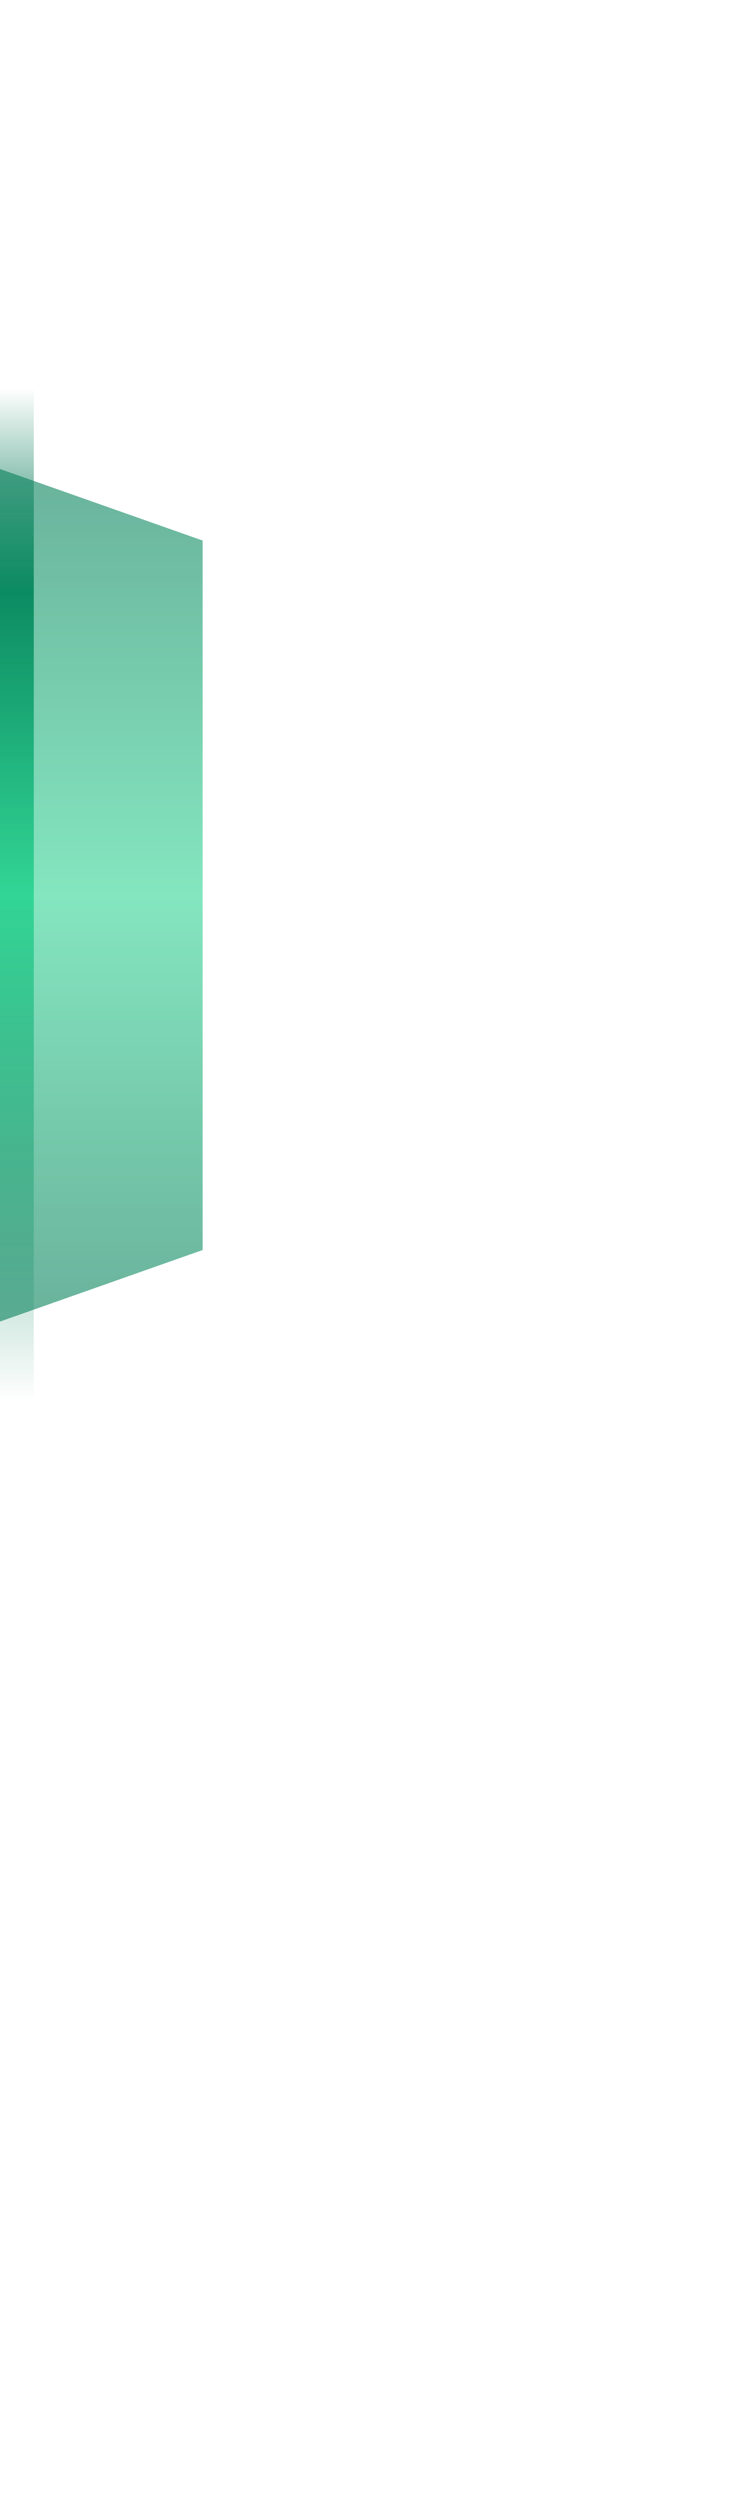 <svg width="44" height="148" viewBox="0 0 44 148" fill="none" xmlns="http://www.w3.org/2000/svg">
<rect y="10" width="2" height="138" fill="url(#paint0_linear_3281_98311)" fill-opacity="0.2"/>
<rect y="23" width="2" height="60" fill="url(#paint1_linear_3281_98311)"/>
<g opacity="0.6" filter="url(#filter0_f_3281_98311)">
<path d="M-5 26L12 32V74L-5 80V26Z" fill="url(#paint2_radial_3281_98311)"/>
</g>
<defs>
<filter id="filter0_f_3281_98311" x="-37" y="-6" width="81" height="118" filterUnits="userSpaceOnUse" color-interpolation-filters="sRGB">
<feFlood flood-opacity="0" result="BackgroundImageFix"/>
<feBlend mode="normal" in="SourceGraphic" in2="BackgroundImageFix" result="shape"/>
<feGaussianBlur stdDeviation="16" result="effect1_foregroundBlur_3281_98311"/>
</filter>
<linearGradient id="paint0_linear_3281_98311" x1="1" y1="10" x2="1" y2="148" gradientUnits="userSpaceOnUse">
<stop stop-color="white" stop-opacity="0"/>
<stop offset="0.1" stop-color="white"/>
<stop offset="0.8" stop-color="white"/>
<stop offset="1" stop-color="white" stop-opacity="0"/>
</linearGradient>
<linearGradient id="paint1_linear_3281_98311" x1="1" y1="23" x2="1" y2="83" gradientUnits="userSpaceOnUse">
<stop stop-color="#037955" stop-opacity="0"/>
<stop offset="0.2" stop-color="#037955"/>
<stop offset="0.2" stop-color="#037955"/>
<stop offset="0.5" stop-color="#32D595"/>
<stop offset="1" stop-color="#037955" stop-opacity="0"/>
</linearGradient>
<radialGradient id="paint2_radial_3281_98311" cx="0" cy="0" r="1" gradientUnits="userSpaceOnUse" gradientTransform="translate(3.5 53) rotate(90) scale(27 3748.5)">
<stop stop-color="#32D595"/>
<stop offset="1" stop-color="#037955"/>
</radialGradient>
</defs>
</svg>
